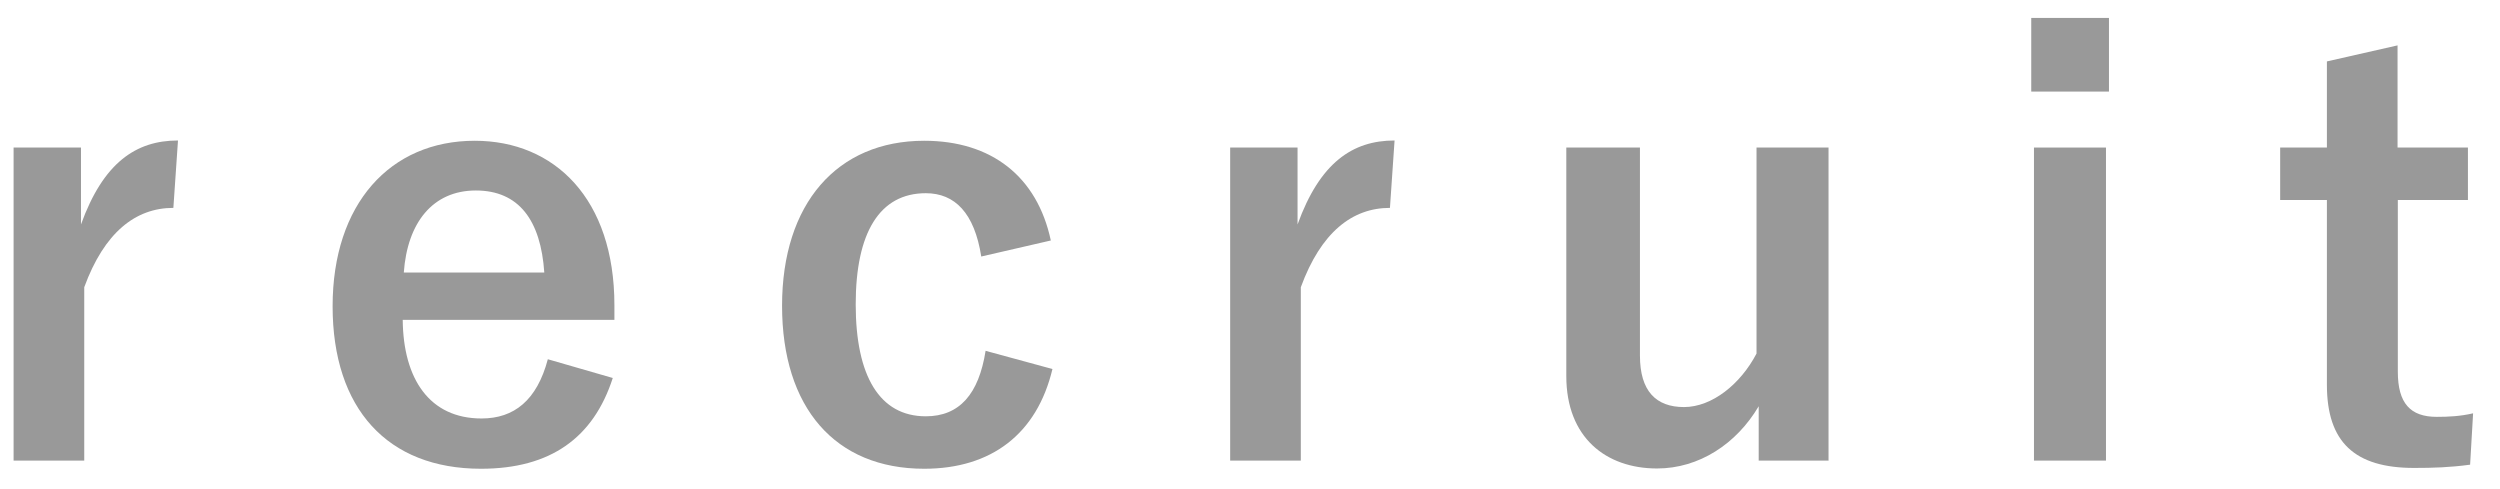 <?xml version="1.0" encoding="UTF-8"?><svg id="_イヤー_1" xmlns="http://www.w3.org/2000/svg" viewBox="0 0 92 18"><defs><style>.cls-1{fill:none;}.cls-2{fill:#999;}</style></defs><rect class="cls-1" x="11" y="-38" width="1100" height="250"/><g><path class="cls-2" d="M6.38,7.65c-1.39,0-2.54,.9-3.28,2.92v6.38H.5V5.43H2.98v2.83c.82-2.27,2.02-3.09,3.57-3.09l-.17,2.48Z"/><path class="cls-2" d="M14.82,11.77c.02,2.18,.99,3.63,2.9,3.63,1.2,0,2.04-.67,2.44-2.18l2.39,.69c-.71,2.2-2.29,3.34-4.85,3.34-3.44,0-5.46-2.21-5.46-5.98s2.12-6.09,5.23-6.09c2.94,0,5.14,2.14,5.14,6.05v.54h-7.79Zm5.21-1.74c-.13-1.93-.94-3.02-2.52-3.02s-2.52,1.18-2.65,3.02h5.17Z"/><path class="cls-2" d="M36.11,9.44c-.25-1.6-.97-2.33-2.04-2.33-1.7,0-2.58,1.45-2.58,4.09s.88,4.12,2.58,4.12c1.24,0,1.95-.82,2.2-2.41l2.46,.67c-.57,2.39-2.25,3.67-4.72,3.67-3.28,0-5.23-2.25-5.23-6s2.02-6.07,5.23-6.07c2.48,0,4.16,1.32,4.66,3.67l-2.56,.59Z"/><path class="cls-2" d="M51.15,7.65c-1.39,0-2.54,.9-3.28,2.92v6.38h-2.6V5.43h2.48v2.83c.82-2.27,2.02-3.09,3.57-3.09l-.17,2.48Z"/><path class="cls-2" d="M67.28,16.95h-2.56v-2c-.82,1.39-2.2,2.29-3.74,2.29-1.87,0-3.34-1.13-3.34-3.4V5.43h2.71v7.66c0,1.3,.59,1.89,1.62,1.89s2.08-.84,2.67-1.97V5.43h2.65v11.53Z"/><path class="cls-2" d="M77.61,3.37h-2.86V.66h2.86V3.37Zm-.11,13.58h-2.65V5.43h2.65v11.53Z"/><path class="cls-2" d="M88.24,5.43h2.58v1.93h-2.58v6.32c0,1.16,.46,1.66,1.43,1.66,.44,0,.86-.02,1.34-.13l-.11,1.89c-.73,.1-1.36,.12-2.06,.12-2.18,0-3.21-.94-3.21-3.06V7.36h-1.72v-1.93h1.72V2.26l2.6-.59v3.76Z"/></g></svg>